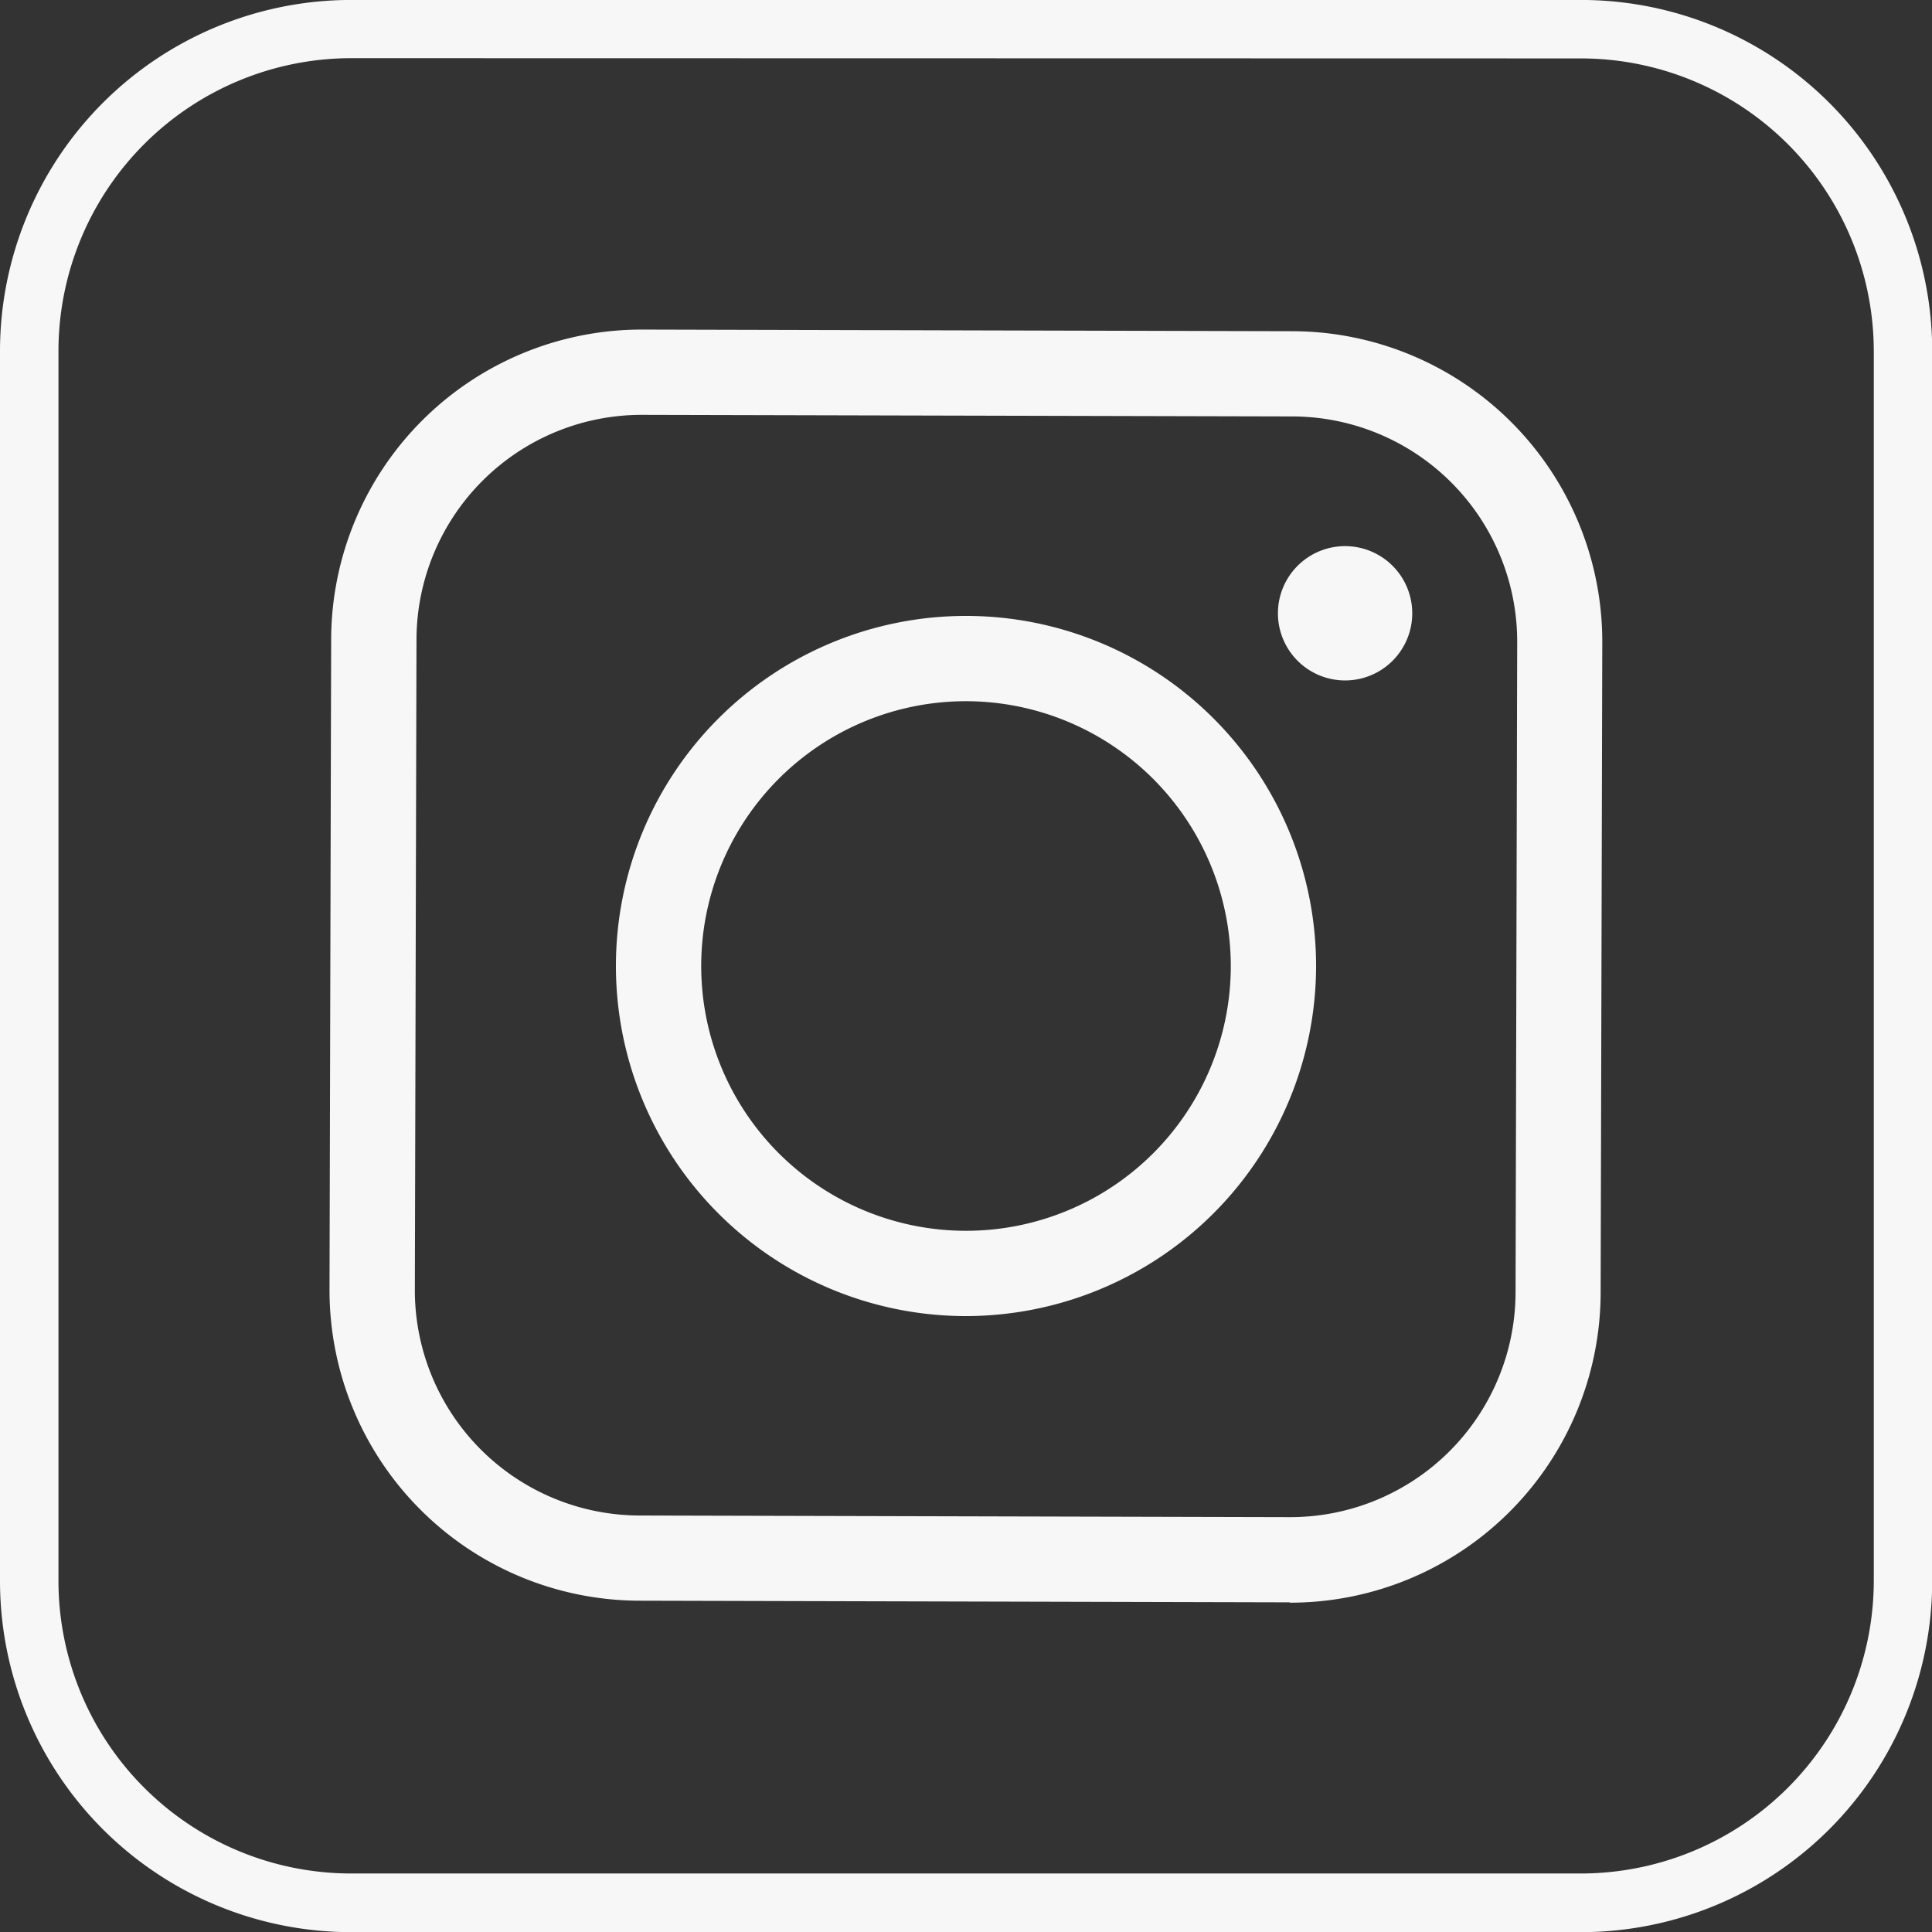 <svg xmlns="http://www.w3.org/2000/svg" width="38.896" height="38.896" viewBox="0 0 38.896 38.896">
  <rect x="0" y="0" width="38.896" height="38.896" fill="#333333" stroke="none"/>
  <g id="ig" transform="translate(0.229 -0.396)">
    <g id="Group_42433" data-name="Group 42433" transform="translate(0 0)">
      <path id="Path_62709" data-name="Path 62709" d="M31.824,1.177a5.9,5.9,0,0,1,5.9,5.9V31.824a5.9,5.9,0,0,1-5.9,5.895H7.072a5.894,5.894,0,0,1-5.895-5.895V7.072a5.9,5.9,0,0,1,5.895-5.9Zm0-1.177H7.072A7.072,7.072,0,0,0,0,7.072V31.824A7.071,7.071,0,0,0,7.072,38.9H31.824A7.072,7.072,0,0,0,38.9,31.824V7.072A7.072,7.072,0,0,0,31.824,0" transform="translate(-0.229 0.395)" fill="#f7f7f7"/>
      <path id="Path_62710" data-name="Path 62710" d="M86.507,93.624l-13.1-.033a6.253,6.253,0,0,1-6.231-6.262l.033-13.1A6.253,6.253,0,0,1,73.472,68l13.1.033A6.253,6.253,0,0,1,92.8,74.3l-.033,13.1a6.253,6.253,0,0,1-6.262,6.231M73.468,69.717a4.535,4.535,0,0,0-4.541,4.518l-.033,13.1a4.535,4.535,0,0,0,4.519,4.541l13.1.033a4.535,4.535,0,0,0,4.541-4.519l.033-13.1a4.535,4.535,0,0,0-4.519-4.541Z" transform="translate(-60.771 -60.969)" fill="#f7f7f7"/>
      <path id="Path_62711" data-name="Path 62711" d="M119.422,127.292a7.048,7.048,0,1,1,7.048-7.048,7.056,7.056,0,0,1-7.048,7.048m0-12.379a5.331,5.331,0,1,0,5.331,5.331,5.338,5.338,0,0,0-5.331-5.331" transform="translate(-100.203 -100.4)" fill="#f7f7f7"/>
      <path id="Path_62712" data-name="Path 62712" d="M216.888,103.537a1.352,1.352,0,1,1,1.352,1.352,1.352,1.352,0,0,1-1.352-1.352" transform="translate(-191.389 -90.794)" fill="#f7f7f7"/>
    </g>
  </g>
</svg>
